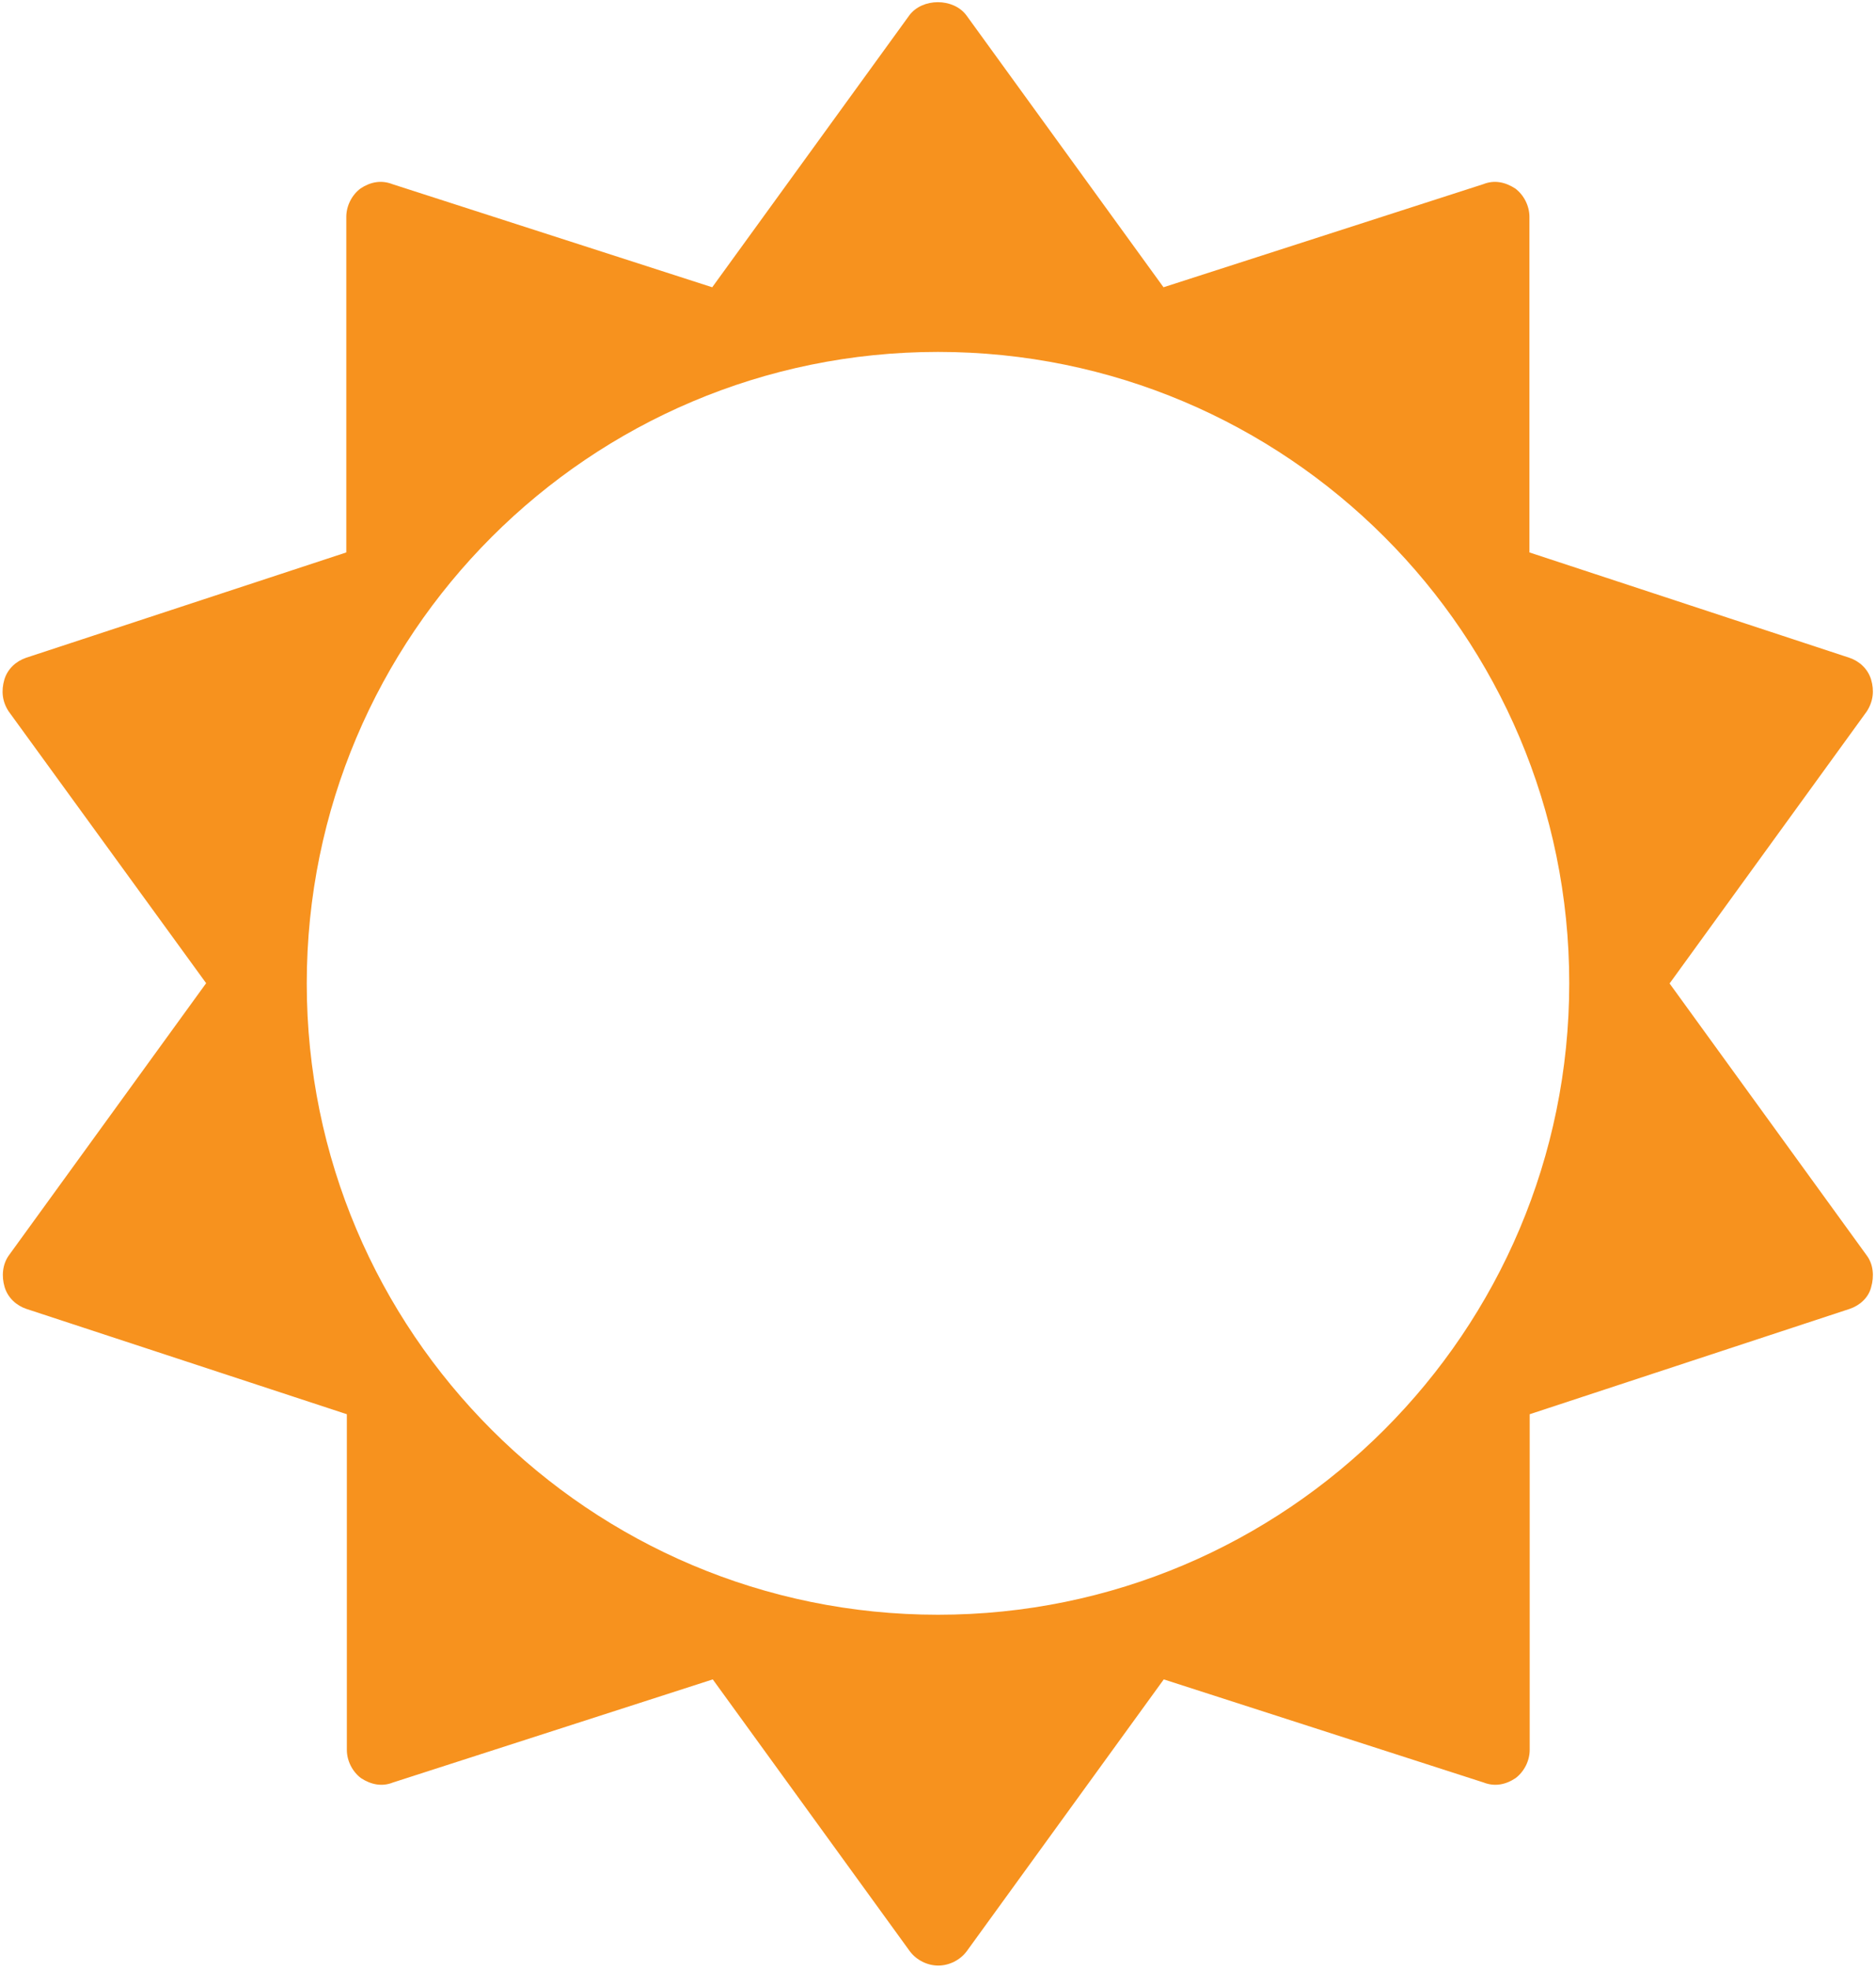 <?xml version="1.0" encoding="utf-8"?>
<!-- Generator: Adobe Illustrator 22.0.1, SVG Export Plug-In . SVG Version: 6.00 Build 0)  -->
<svg version="1.1" id="Layer_1" xmlns="http://www.w3.org/2000/svg" xmlns:xlink="http://www.w3.org/1999/xlink" x="0px" y="0px"
	 viewBox="0 0 688 722" style="enable-background:new 0 0 688 722;" xml:space="preserve">
<style type="text/css">
	.st0{enable-background:new    ;}
	.st1{fill:#F7921E;}
</style>
<g class="st0">
	<path class="st1" d="M678.3,479.8L561,518.4v123c0,4-2,8-5.2,10.4c-3.6,2.4-7.6,3.2-11.7,1.6l-117.3-37.8l-72.3,99.7
		c-2.4,3.2-6.4,5.2-10.4,5.2s-8-2-10.4-5.2l-72.3-99.7l-117.3,37.8c-4,1.6-8,0.8-11.7-1.6c-3.2-2.4-5.2-6.4-5.2-10.4v-123L9.7,479.8
		c-3.6-1.2-6.8-4-8-8s-0.8-8.4,1.6-11.7l72.3-99.7L3.2,260.8c-2.4-3.6-2.8-7.6-1.6-11.7c1.2-4,4.4-6.8,8-8L127,202.5v-123
		c0-4,2-8,5.2-10.4c3.6-2.4,7.6-3.2,11.7-1.6l117.3,37.8l72.3-99.7c4.8-6.4,16.1-6.4,20.9,0l72.3,99.7l117.3-37.8
		c4-1.6,8-0.8,11.7,1.6c3.2,2.4,5.2,6.4,5.2,10.4v123l117.3,38.6c3.6,1.2,6.8,4,8,8c1.2,4,0.8,8-1.6,11.7l-72.3,99.7l72.3,99.7
		c2.4,3.2,2.8,7.6,1.6,11.7C685.2,475.8,681.9,478.6,678.3,479.8z M344,129c-127.8,0-231.5,103.7-231.5,231.5S216.2,591.9,344,591.9
		s231.5-103.7,231.5-231.5S471.8,129,344,129z"/>
</g>
</svg>
